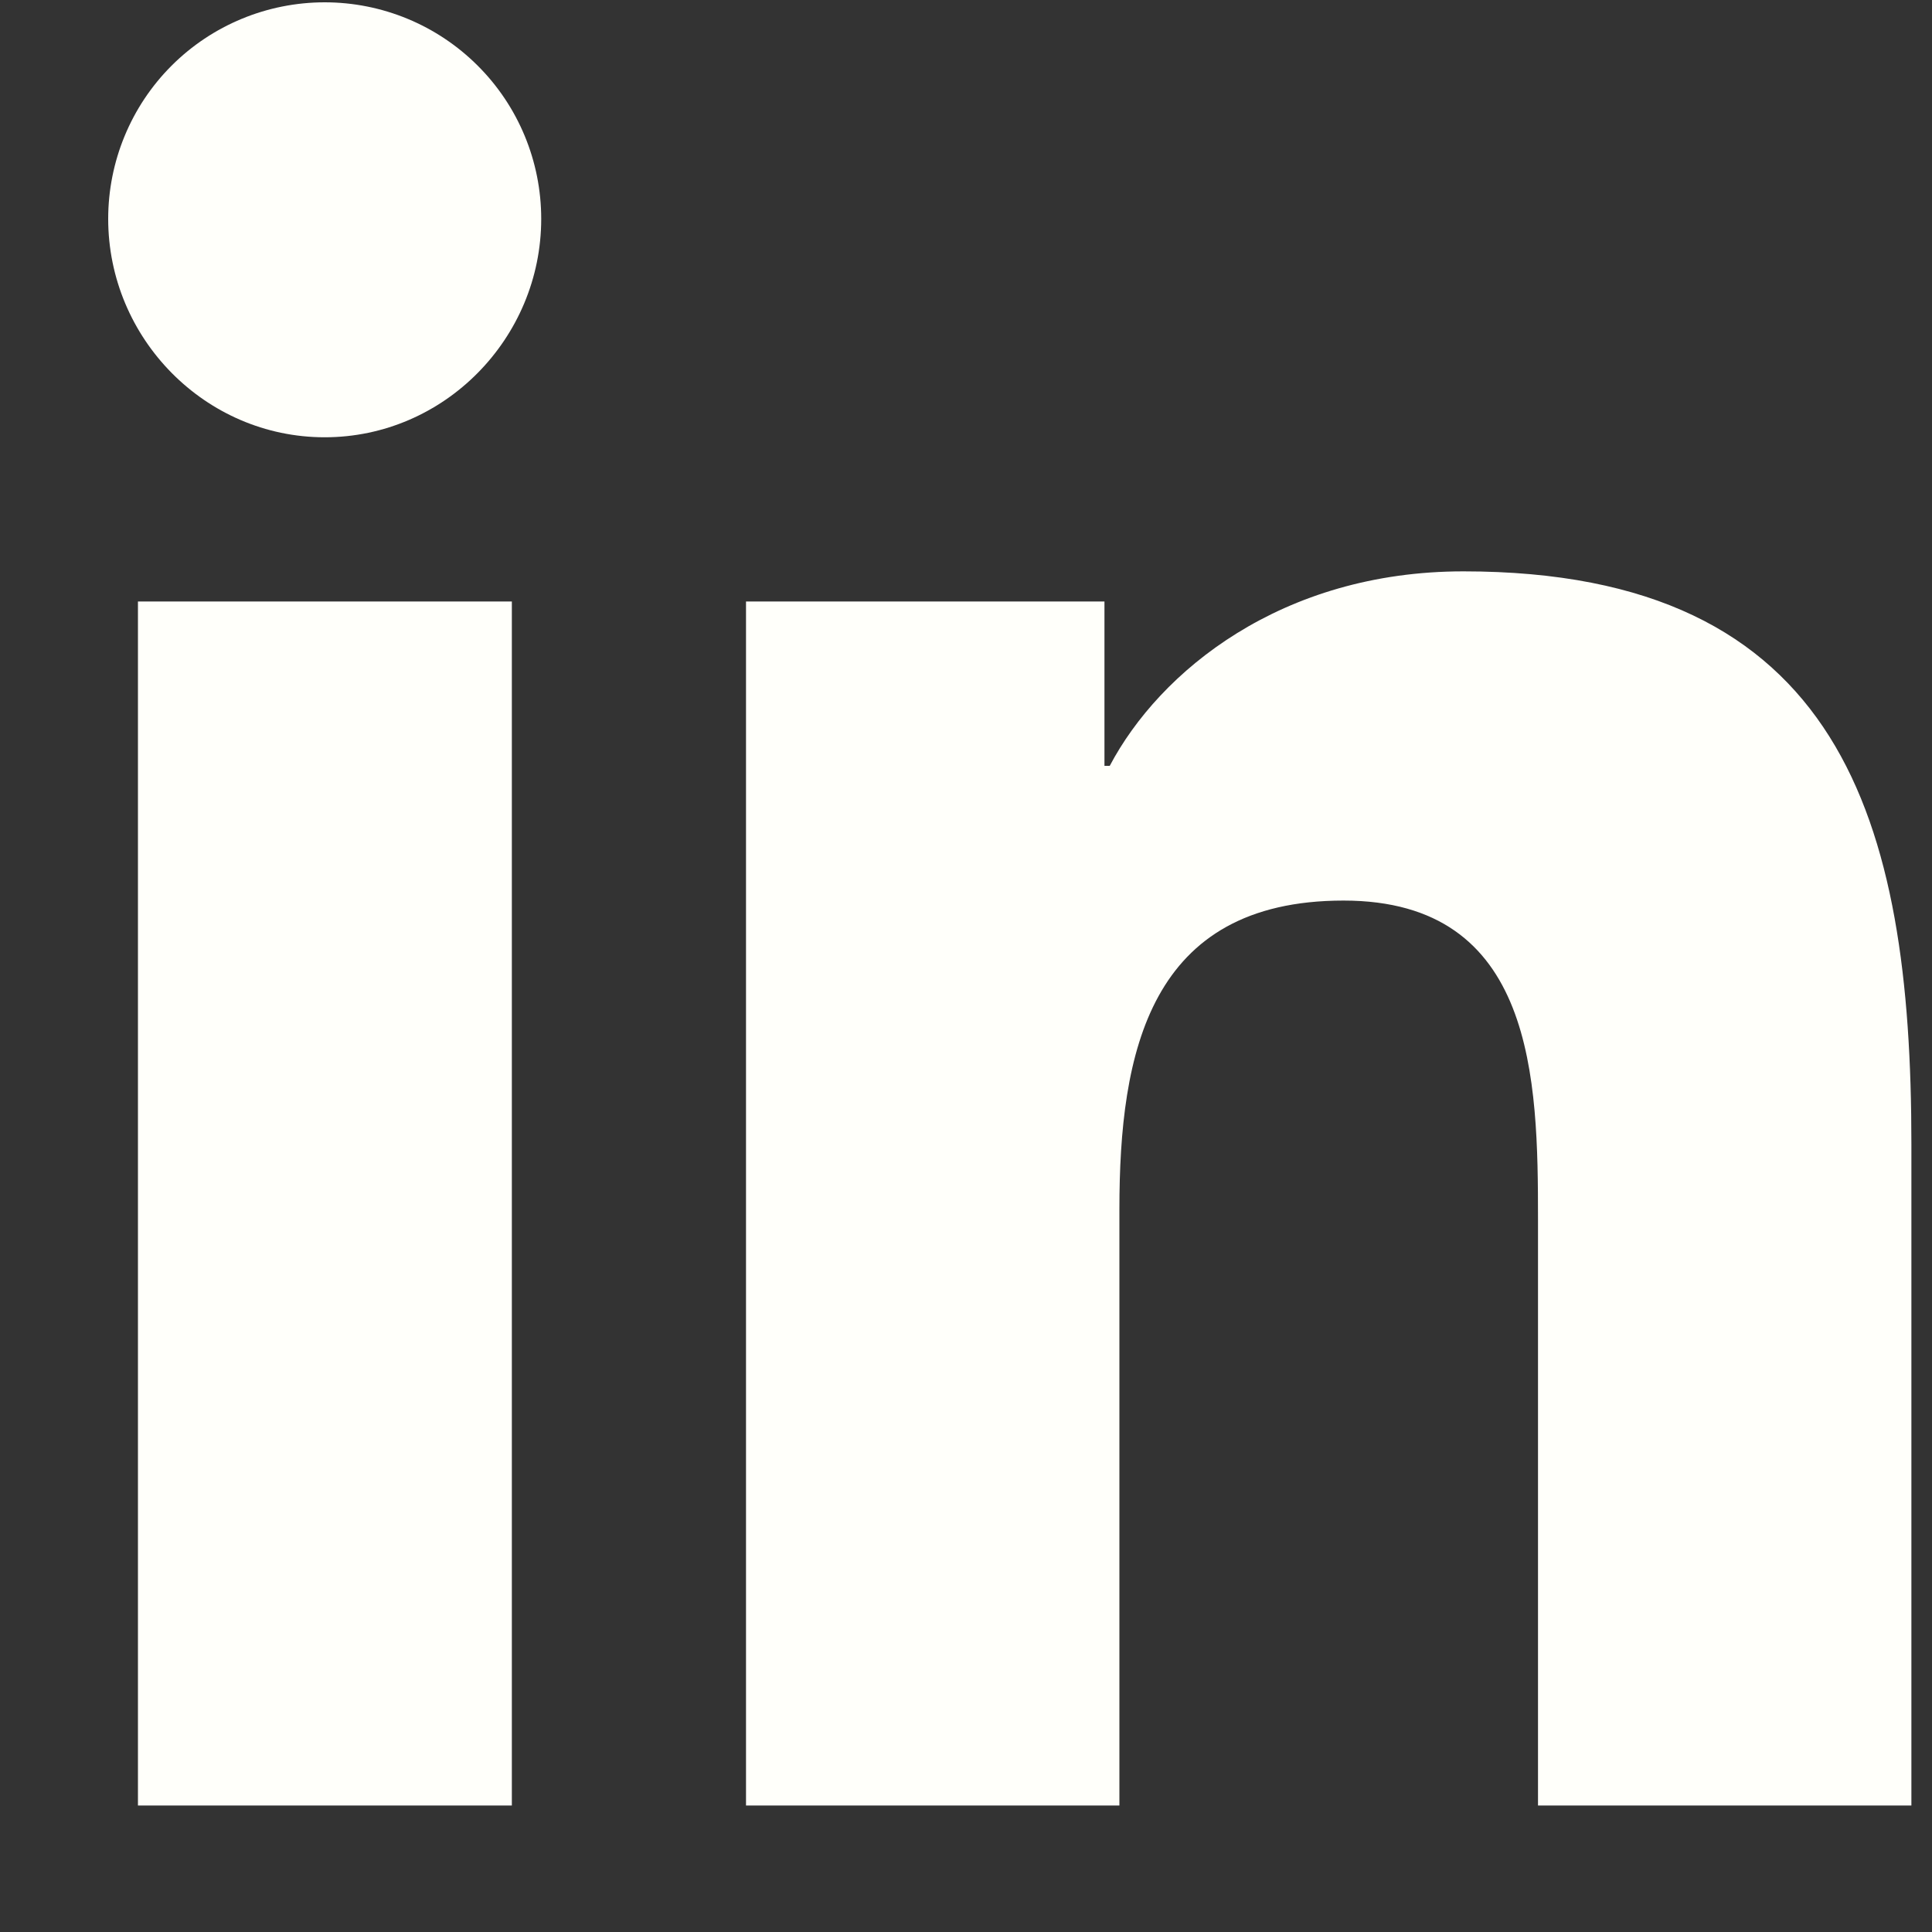 <svg width="15" height="15" viewBox="0 0 15 15" fill="none" xmlns="http://www.w3.org/2000/svg">
<rect x="0" y="0" width="15" height="15" fill="#333333" stroke="none"/>
<path d="M3.974 14.018H1.071V4.67H3.974V14.018ZM2.521 3.395C1.593 3.395 0.84 2.627 0.84 1.699C0.84 1.253 1.017 0.825 1.332 0.51C1.647 0.195 2.075 0.018 2.521 0.018C2.967 0.018 3.394 0.195 3.709 0.51C4.025 0.825 4.202 1.253 4.202 1.699C4.202 2.627 3.449 3.395 2.521 3.395ZM14.837 14.018H11.941V9.467C11.941 8.383 11.919 6.992 10.431 6.992C8.922 6.992 8.691 8.171 8.691 9.389V14.018H5.792V4.67H8.575V5.946H8.616C9.004 5.211 9.95 4.436 11.362 4.436C14.3 4.436 14.84 6.371 14.84 8.883V14.018H14.837Z" fill="#FFFFFA"/>
</svg>
